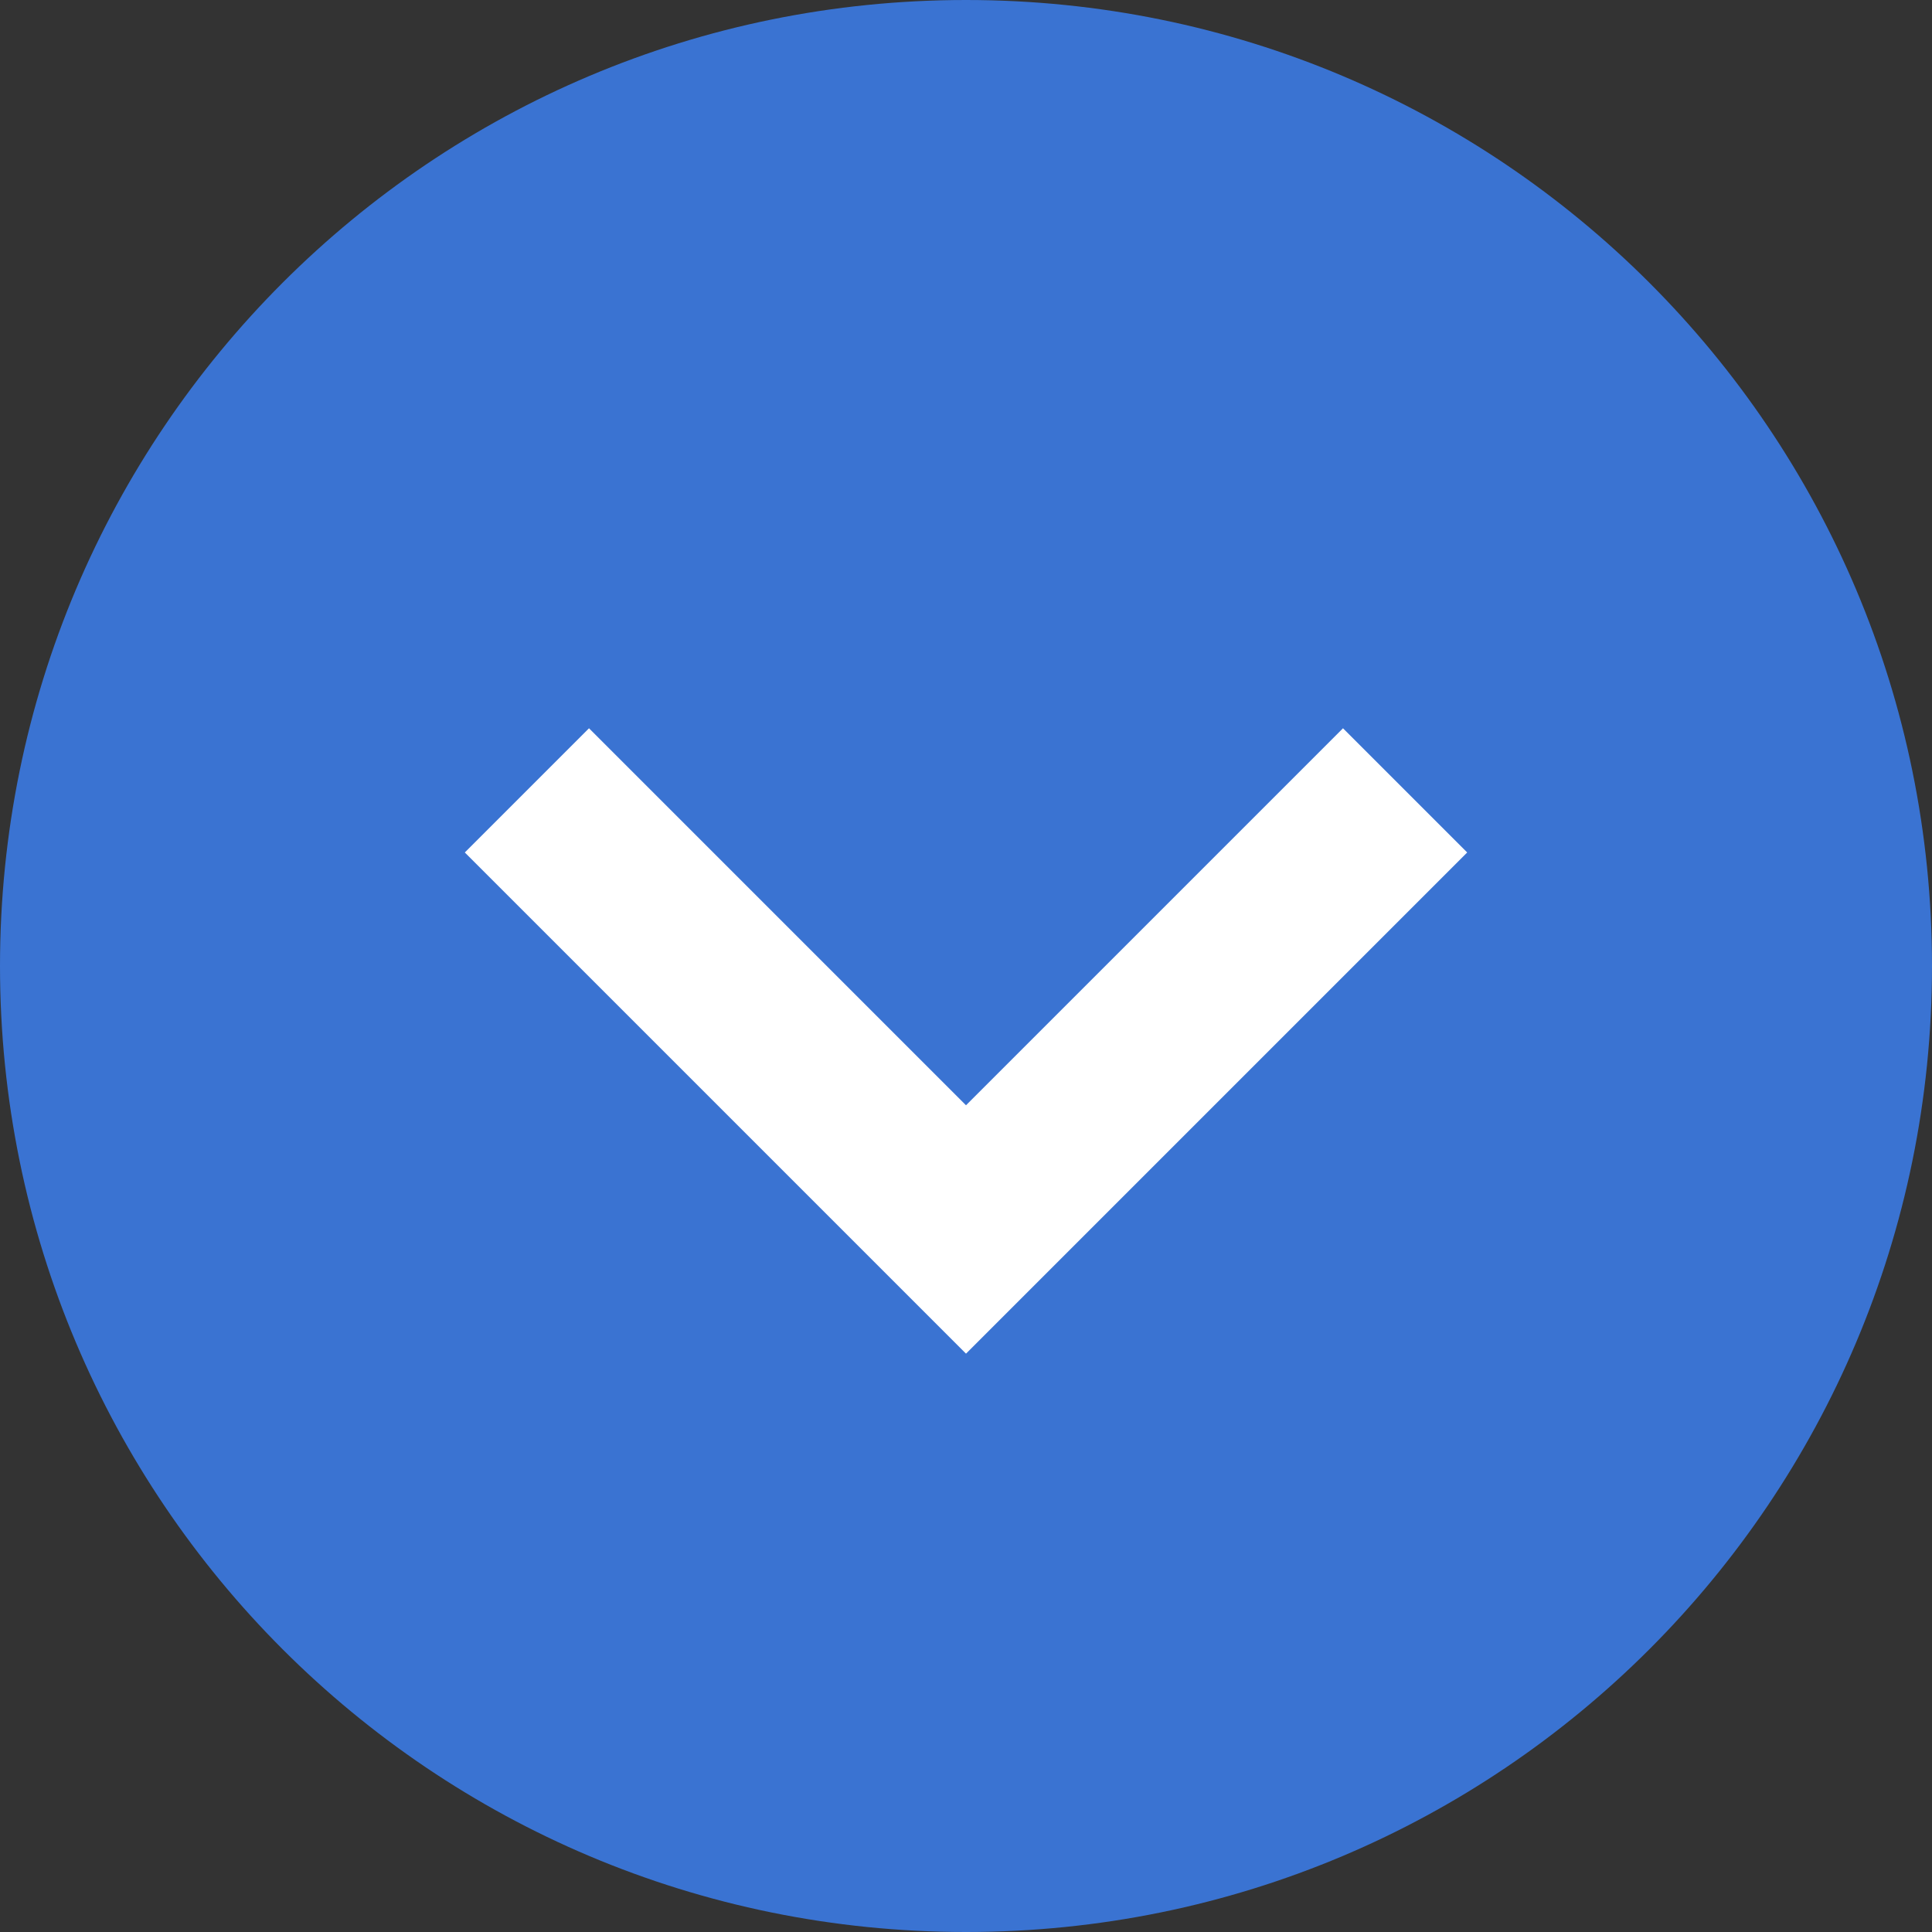 <svg width="22" height="22" viewBox="0 0 22 22" fill="none" xmlns="http://www.w3.org/2000/svg">
<rect x="0" y="0" width="22" height="22" fill="#333333" stroke="none"/>
<path d="M22 11C22 4.917 17.083 0 11 0C4.917 0 0 4.917 0 11C0 17.083 4.917 22 11 22C17.083 22 22 17.083 22 11Z" fill="#3A73D2"/>
<path d="M6 9L11 14L16 9" stroke="white" stroke-width="2"/>
</svg>
